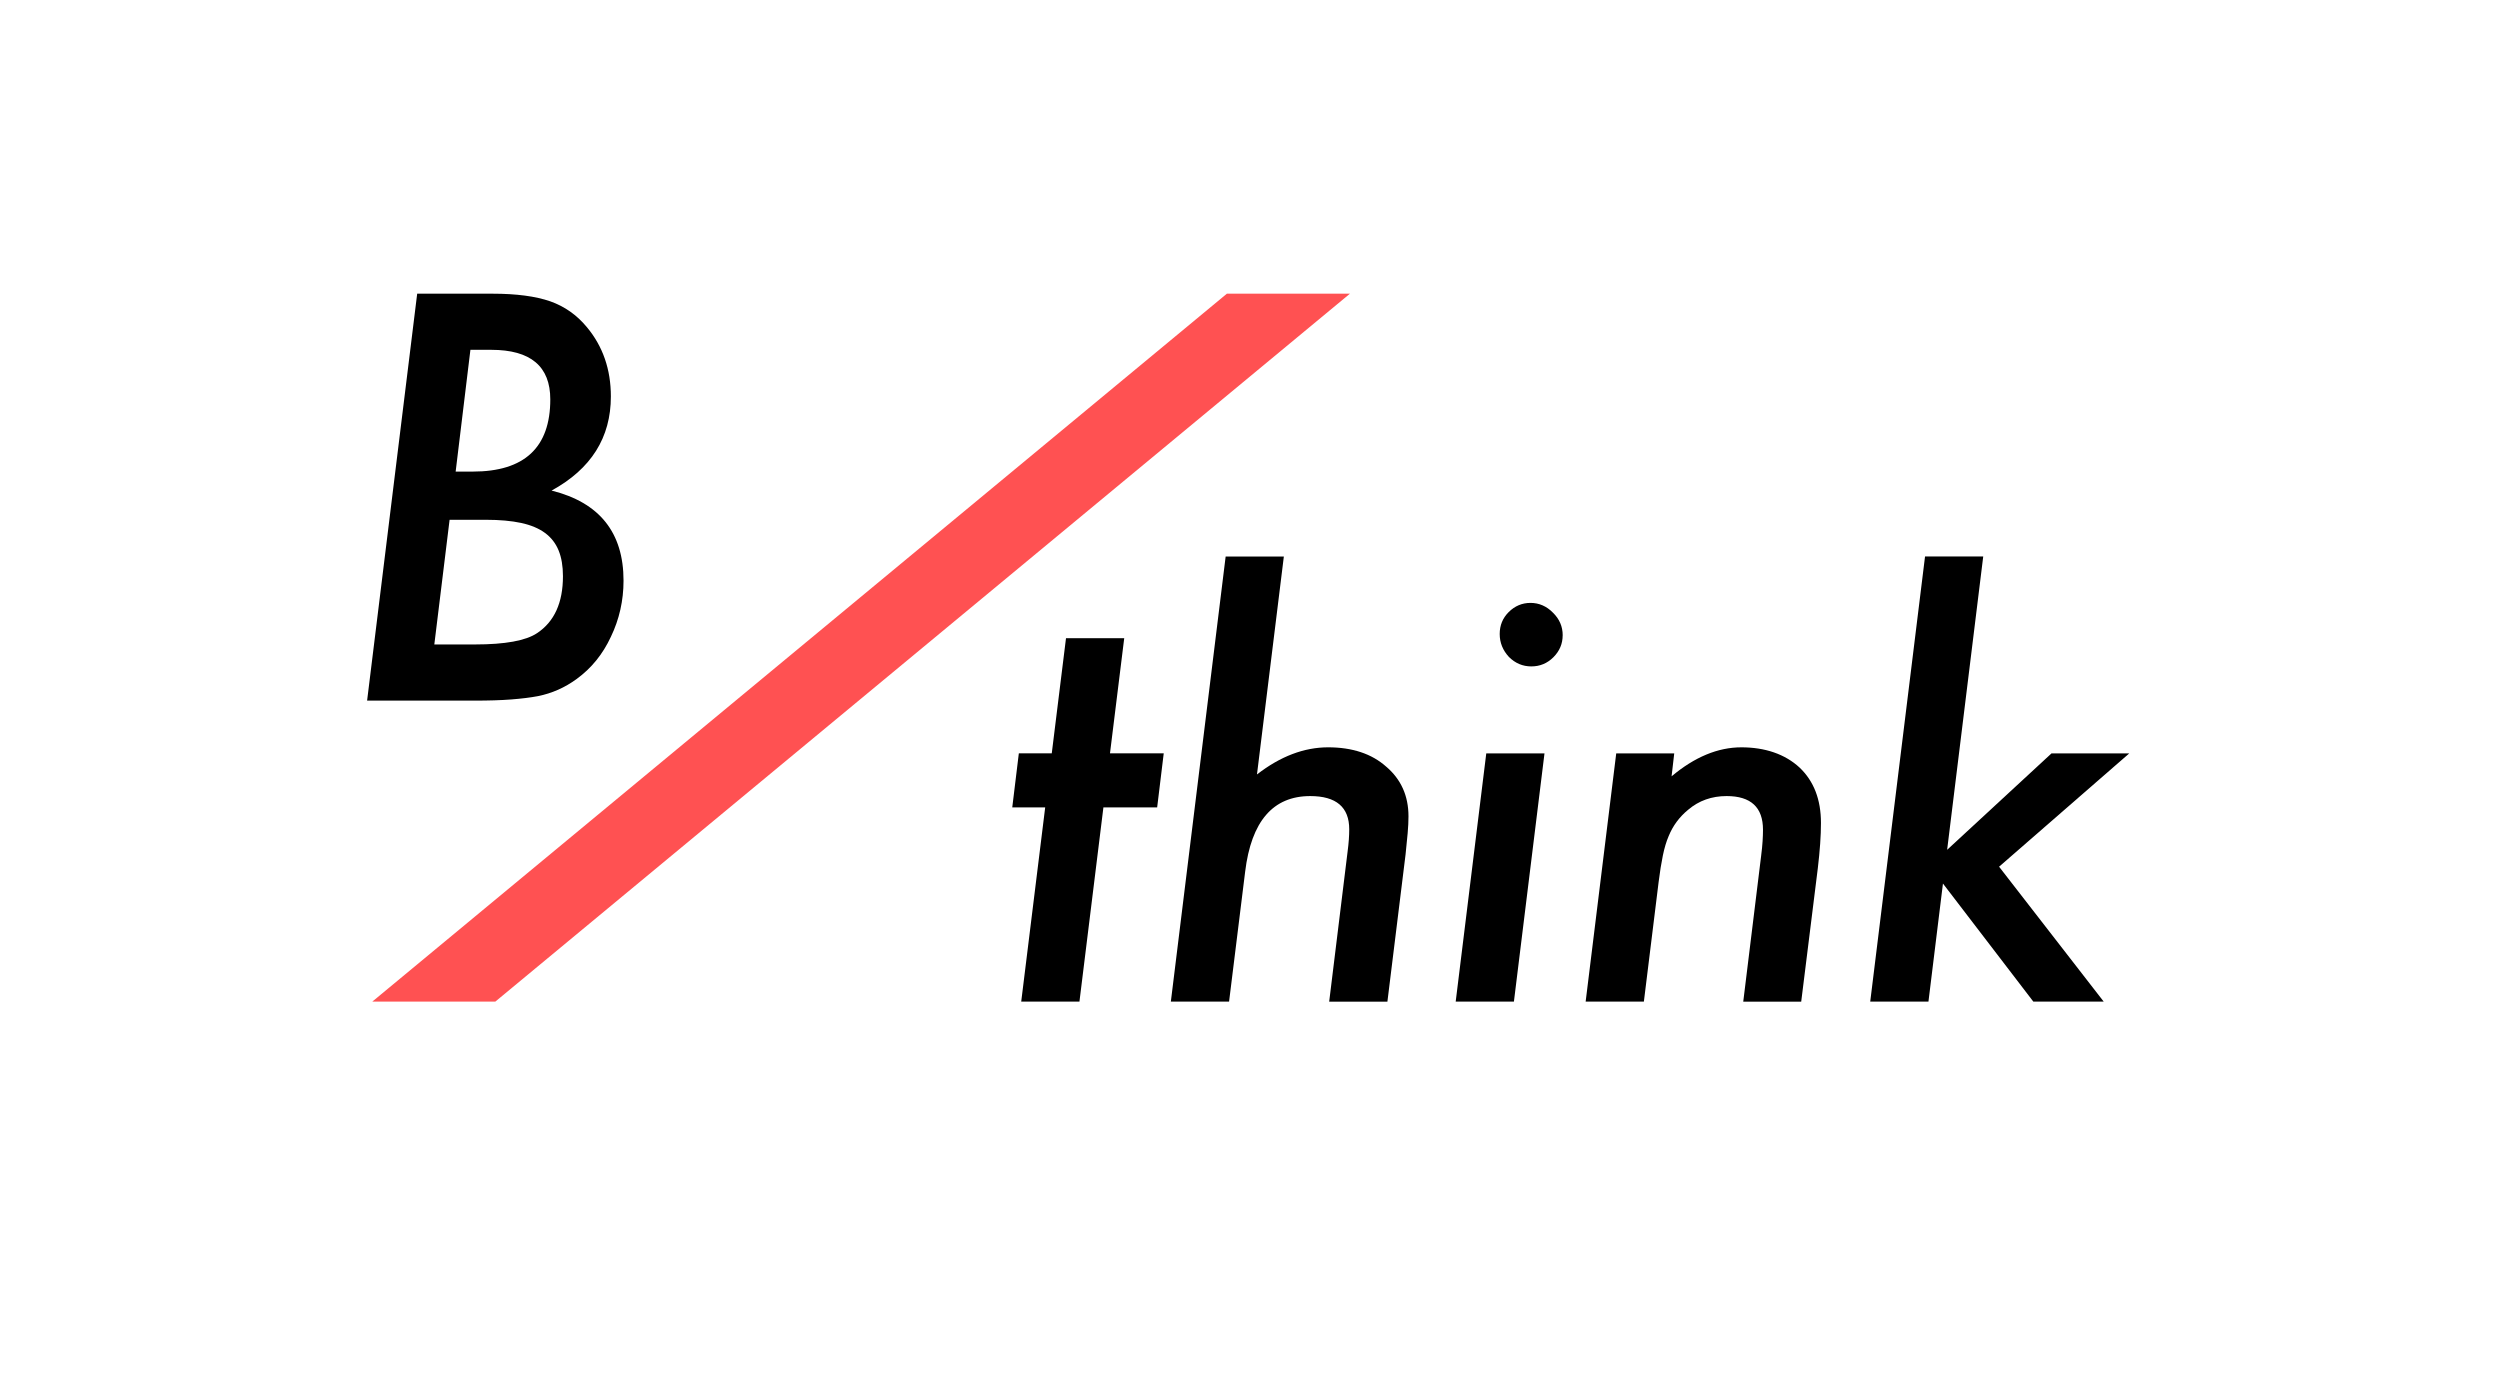 <?xml version="1.0" encoding="UTF-8"?><svg id="_レイヤー_2" xmlns="http://www.w3.org/2000/svg" viewBox="0 0 681 380"><defs><style>.cls-1{fill:#ff5152;}.cls-1,.cls-2,.cls-3{stroke-width:0px;}.cls-3{fill:#fff;}</style></defs><g id="design"><rect class="cls-3" width="681" height="380"/><path class="cls-2" d="m113.64,80h20.53c6.46,0,11.7.69,15.72,2.08,3.92,1.39,7.25,3.73,9.98,7.04,4.35,5.22,6.53,11.51,6.53,18.88,0,11.2-5.38,19.74-16.15,25.63,13.07,3.26,19.6,11.44,19.6,24.55,0,5.41-1.15,10.51-3.45,15.29-2.2,4.74-5.31,8.57-9.33,11.49-3.21,2.35-6.72,3.9-10.55,4.67-2.01.38-4.43.68-7.25.9-2.82.22-6.17.32-10.05.32h-29.22l13.64-110.84Zm8.83,61.59l-4.16,33.96h11.06c8.23,0,13.88-1.03,16.94-3.09,4.69-3.11,7.04-8.28,7.04-15.51,0-2.73-.39-5.06-1.18-7-.79-1.94-2.02-3.53-3.7-4.77-1.68-1.24-3.84-2.15-6.5-2.73-2.66-.57-5.85-.86-9.58-.86h-9.91Zm5.67-46.3l-4.02,33.17h4.67c14.07,0,21.11-6.56,21.11-19.67,0-9-5.36-13.5-16.08-13.5h-5.67Z"/><path class="cls-2" d="m300.57,219.93l-6.53,52.91h-15.86l6.53-52.91h-8.97l1.79-14.72h8.97l3.88-31.37h15.86l-3.88,31.37h14.64l-1.79,14.72h-14.64Z"/><path class="cls-2" d="m349.72,151.59l-7.32,59.37c6.36-4.93,12.83-7.39,19.38-7.39s11.87,1.75,15.79,5.24c4.07,3.45,6.1,7.97,6.1,13.57,0,1.34-.07,2.86-.22,4.56-.14,1.7-.34,3.63-.57,5.78l-4.95,40.13h-15.86l5.03-40.99c.29-2.2.43-4.19.43-5.96,0-6.03-3.54-9.05-10.62-9.05-10.15,0-16.06,6.87-17.73,20.6l-4.38,35.39h-15.86l14.93-121.25h15.86Z"/><path class="cls-2" d="m420.72,205.22l-8.33,67.62h-15.86l8.33-67.62h15.86Zm4.95-32.16c0,2.3-.84,4.28-2.51,5.96-1.68,1.68-3.69,2.51-6.03,2.51s-4.38-.86-6.1-2.58c-1.68-1.82-2.51-3.9-2.51-6.25s.81-4.33,2.44-5.96c1.67-1.67,3.66-2.51,5.96-2.51s4.38.89,6.1,2.66c1.77,1.72,2.66,3.78,2.66,6.17Z"/><path class="cls-2" d="m456.06,205.22l-.72,6.25c6.27-5.26,12.61-7.9,19.02-7.9s11.89,1.84,15.86,5.53c3.88,3.69,5.81,8.71,5.81,15.08,0,3.45-.29,7.56-.86,12.35l-4.52,36.32h-15.79l4.88-39.77c.19-1.48.32-2.8.39-3.95.07-1.15.11-2.18.11-3.09,0-6.13-3.3-9.19-9.91-9.19-4.07,0-7.56,1.25-10.48,3.73-2.39,1.96-4.16,4.36-5.31,7.18-.62,1.44-1.15,3.19-1.58,5.28-.43,2.08-.81,4.49-1.15,7.21l-4.02,32.59h-15.86l8.33-67.62h15.79Z"/><path class="cls-2" d="m540.23,151.59l-9.83,79.9,28.43-26.27h21.18l-35.46,30.87,28.5,36.75h-19.17l-24.62-32.16-3.95,32.16h-15.86l14.93-121.25h15.86Z"/><polygon class="cls-1" points="367.72 80 334.2 80 101.41 272.84 134.92 272.84 367.72 80"/></g></svg>